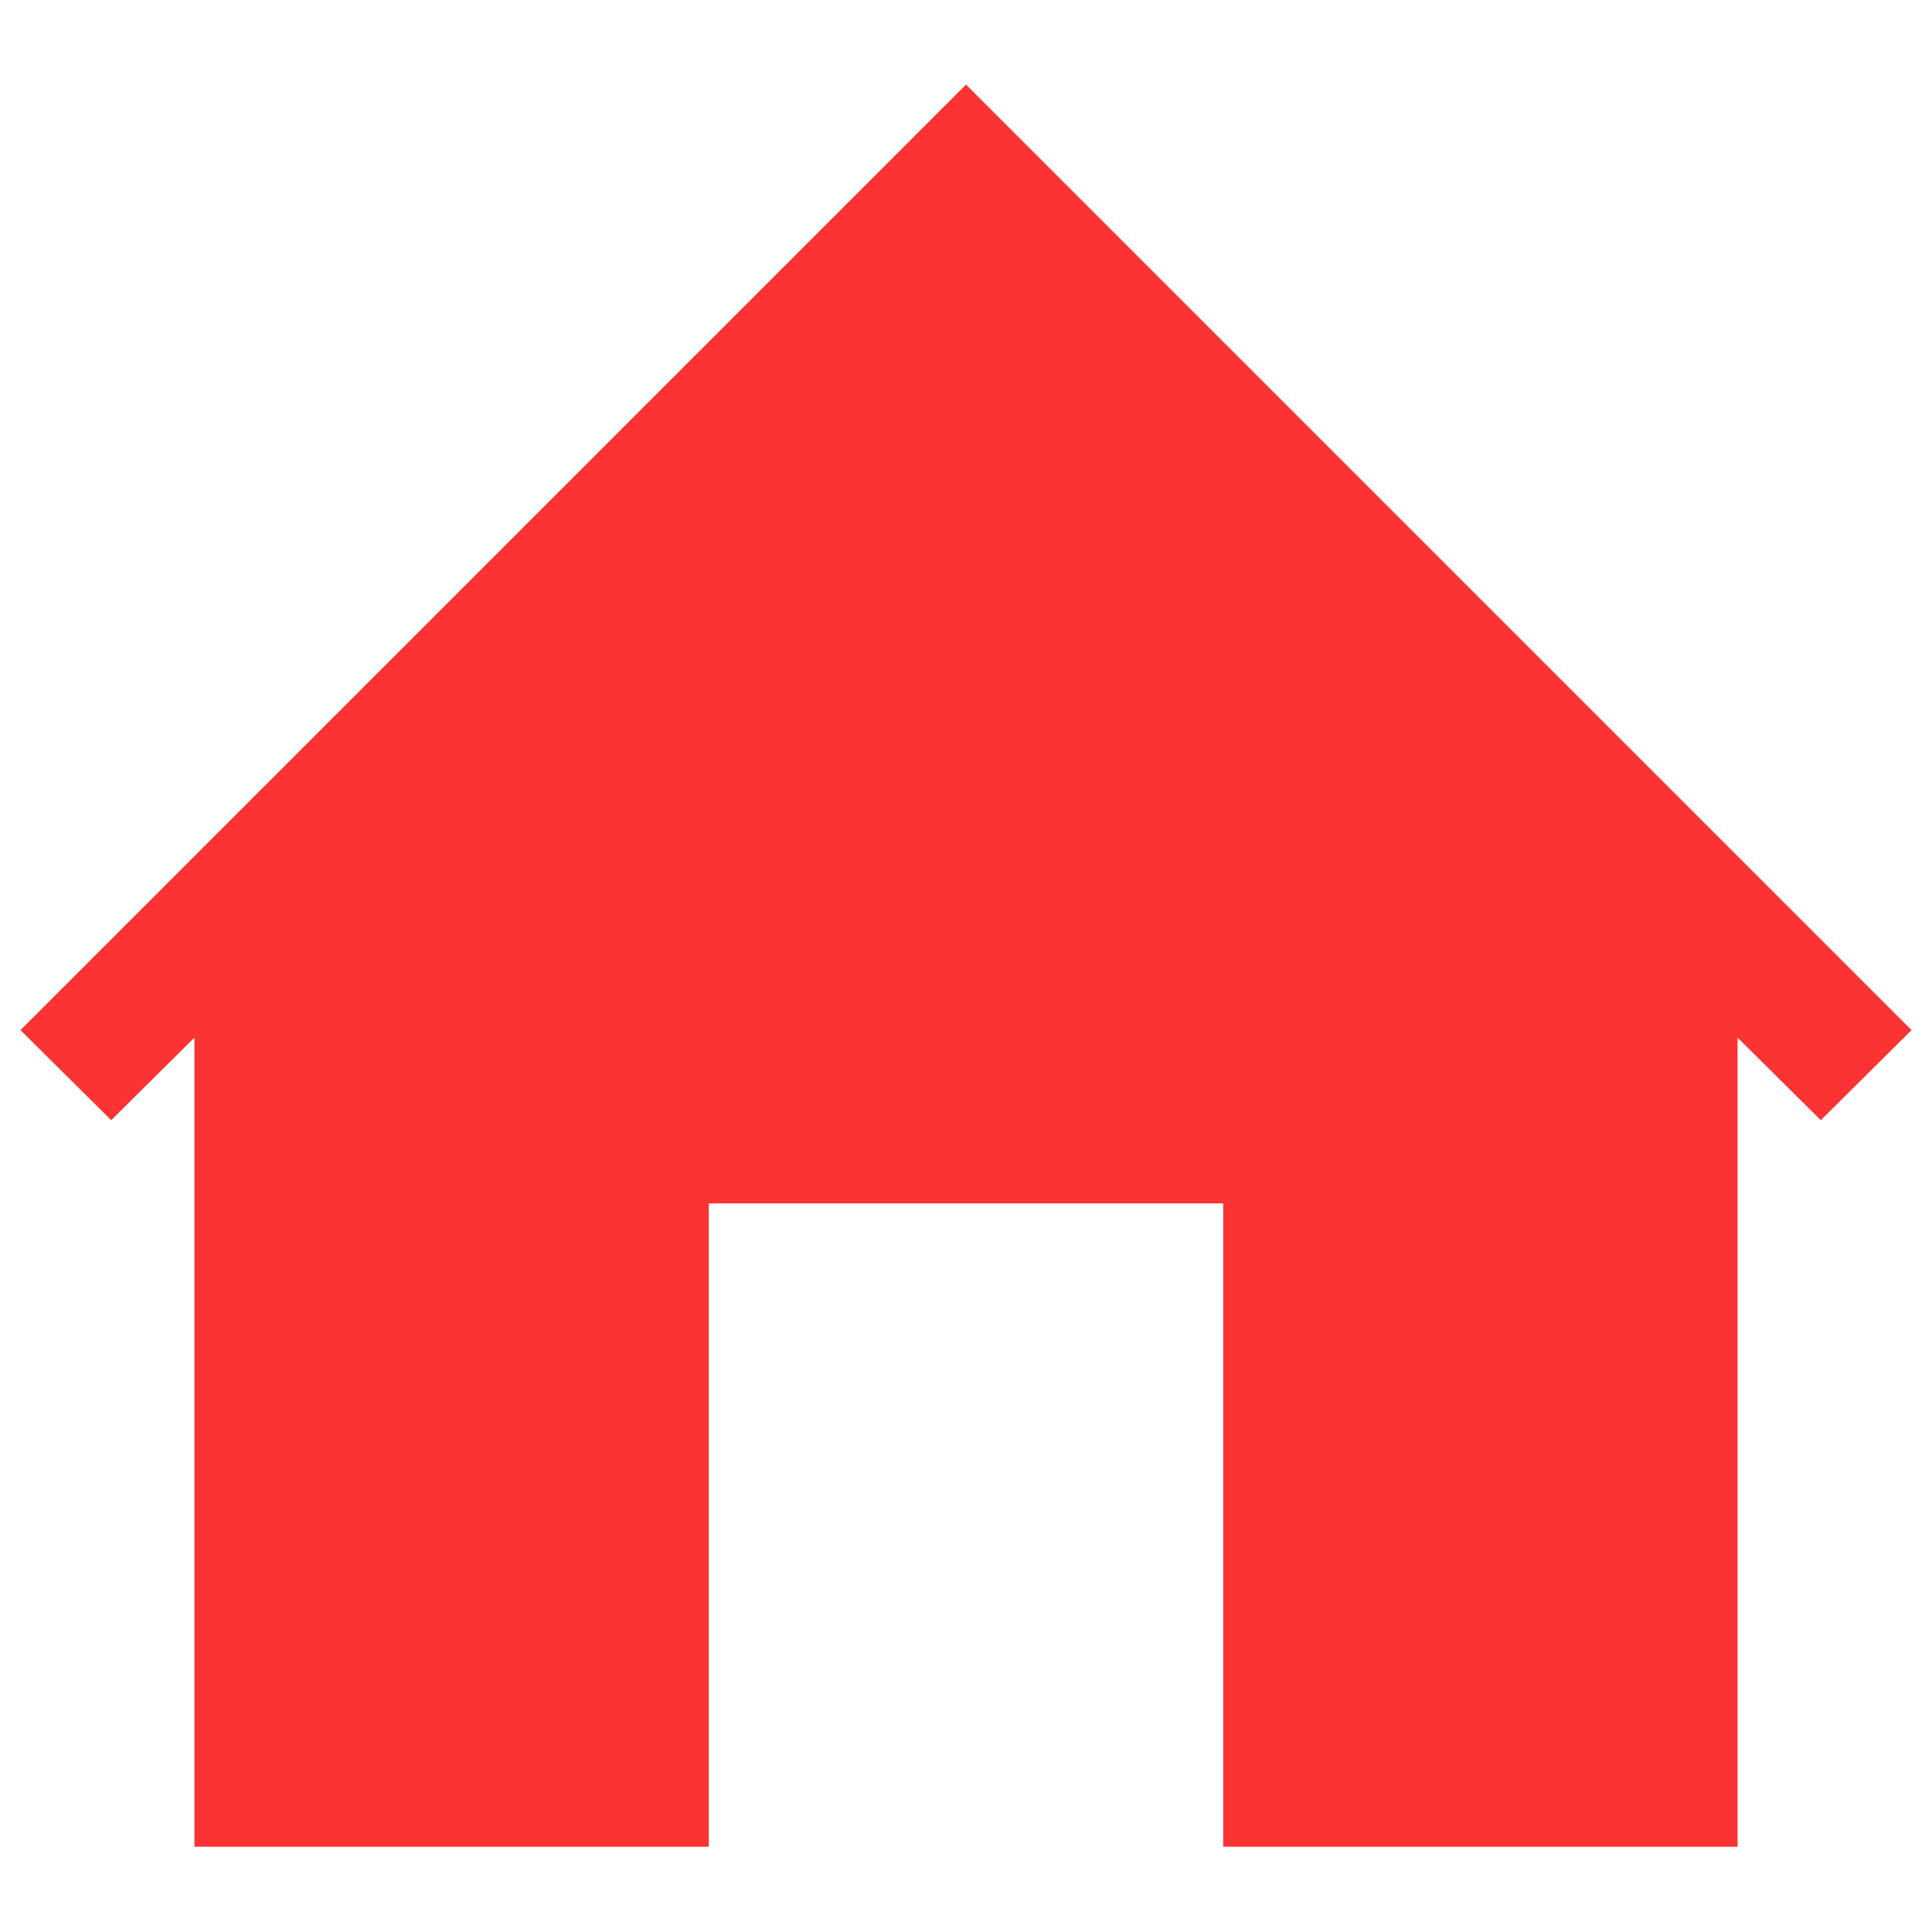 <?xml version="1.0" encoding="UTF-8"?>
<svg id="Calque_1" xmlns="http://www.w3.org/2000/svg" version="1.1" viewBox="0 0 28.32 28.32">
  <!-- Generator: Adobe Illustrator 29.8.1, SVG Export Plug-In . SVG Version: 2.1.1 Build 2)  -->
  <defs>
    <style>
      .st0 {
        fill: #fb3333;
      }
    </style>
  </defs>
  <path class="st0" d="M28.02,15.1l-1.33,1.32-1.22-1.21v11.86h-7.54v-9.43h-7.54v9.43H2.85v-11.86l-1.22,1.21-1.33-1.32L14.16,1.24l13.86,13.86Z"/>
</svg>